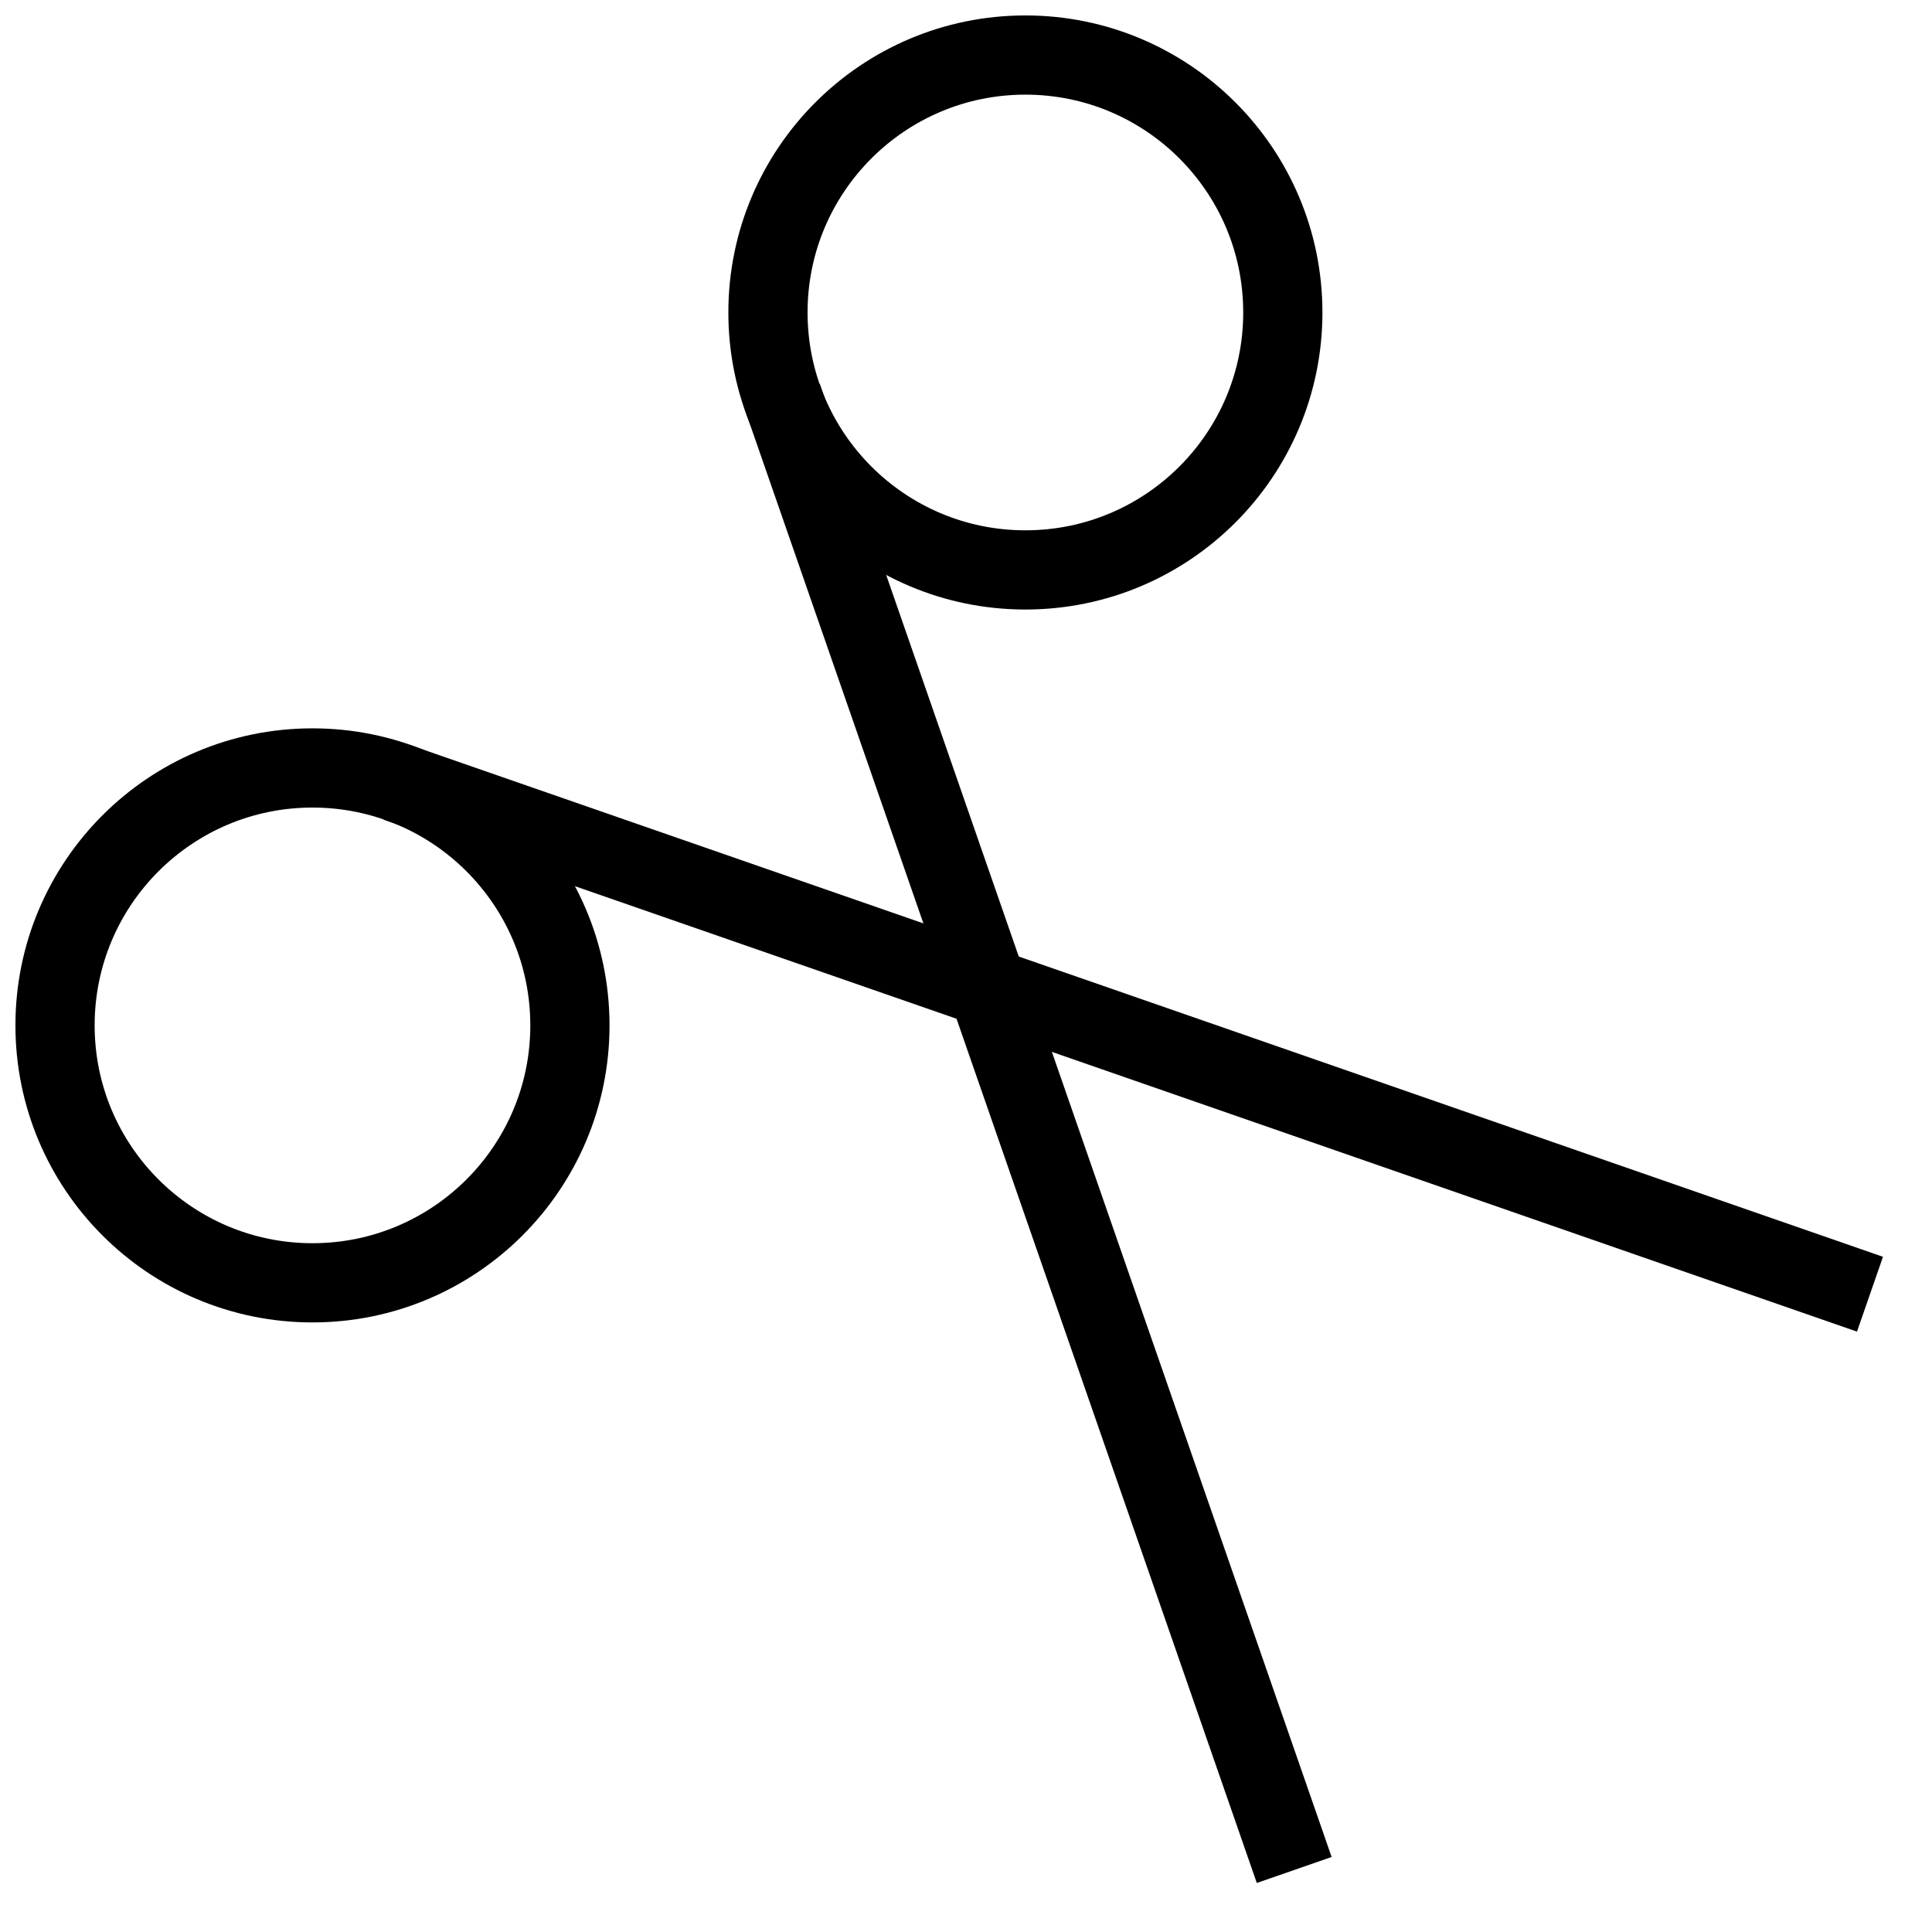 <?xml version="1.0" encoding="UTF-8"?>
<!-- Uploaded to: SVG Repo, www.svgrepo.com, Generator: SVG Repo Mixer Tools -->
<svg width="800px" height="800px" version="1.1" viewBox="144 144 512 512" xmlns="http://www.w3.org/2000/svg">
 <defs>
  <clipPath id="d">
   <path d="m148.09 148.09h503.81v443.91h-503.81z"/>
  </clipPath>
  <clipPath id="c">
   <path d="m148.09 148.09h503.81v503.81h-503.81z"/>
  </clipPath>
  <clipPath id="b">
   <path d="m148.09 148.09h443.91v503.81h-443.91z"/>
  </clipPath>
  <clipPath id="a">
   <path d="m148.09 148.09h503.81v503.81h-503.81z"/>
  </clipPath>
 </defs>
 <g>
  <g clip-path="url(#d)">
   <path transform="matrix(1.312 0 0 1.312 148.09 148.09)" d="m256 59.999c0 28.719-23.28 52.002-51.999 52.002-28.719 0-51.999-23.283-51.999-52.002 0-28.716 23.28-51.999 51.999-51.999 28.719 0 51.999 23.283 51.999 51.999" fill="none" stroke="#000000" stroke-miterlimit="10" stroke-width="16"/>
  </g>
  <g clip-path="url(#c)">
   <path transform="matrix(1.312 0 0 1.312 148.09 148.09)" d="m258.3 374.6-103.4-297.6" fill="none" stroke="#000000" stroke-miterlimit="10" stroke-width="16"/>
  </g>
  <g clip-path="url(#b)">
   <path transform="matrix(1.312 0 0 1.312 148.09 148.09)" d="m112 204c0 28.719-23.283 51.999-52.002 51.999-28.716 0-51.999-23.28-51.999-51.999 0-28.719 23.283-51.999 51.999-51.999 28.719 0 52.002 23.28 52.002 51.999" fill="none" stroke="#000000" stroke-miterlimit="10" stroke-width="16"/>
  </g>
  <g clip-path="url(#a)">
   <path transform="matrix(1.312 0 0 1.312 148.09 148.09)" d="m374.6 258.3-297.6-103.4" fill="none" stroke="#000000" stroke-miterlimit="10" stroke-width="16"/>
  </g>
 </g>
</svg>